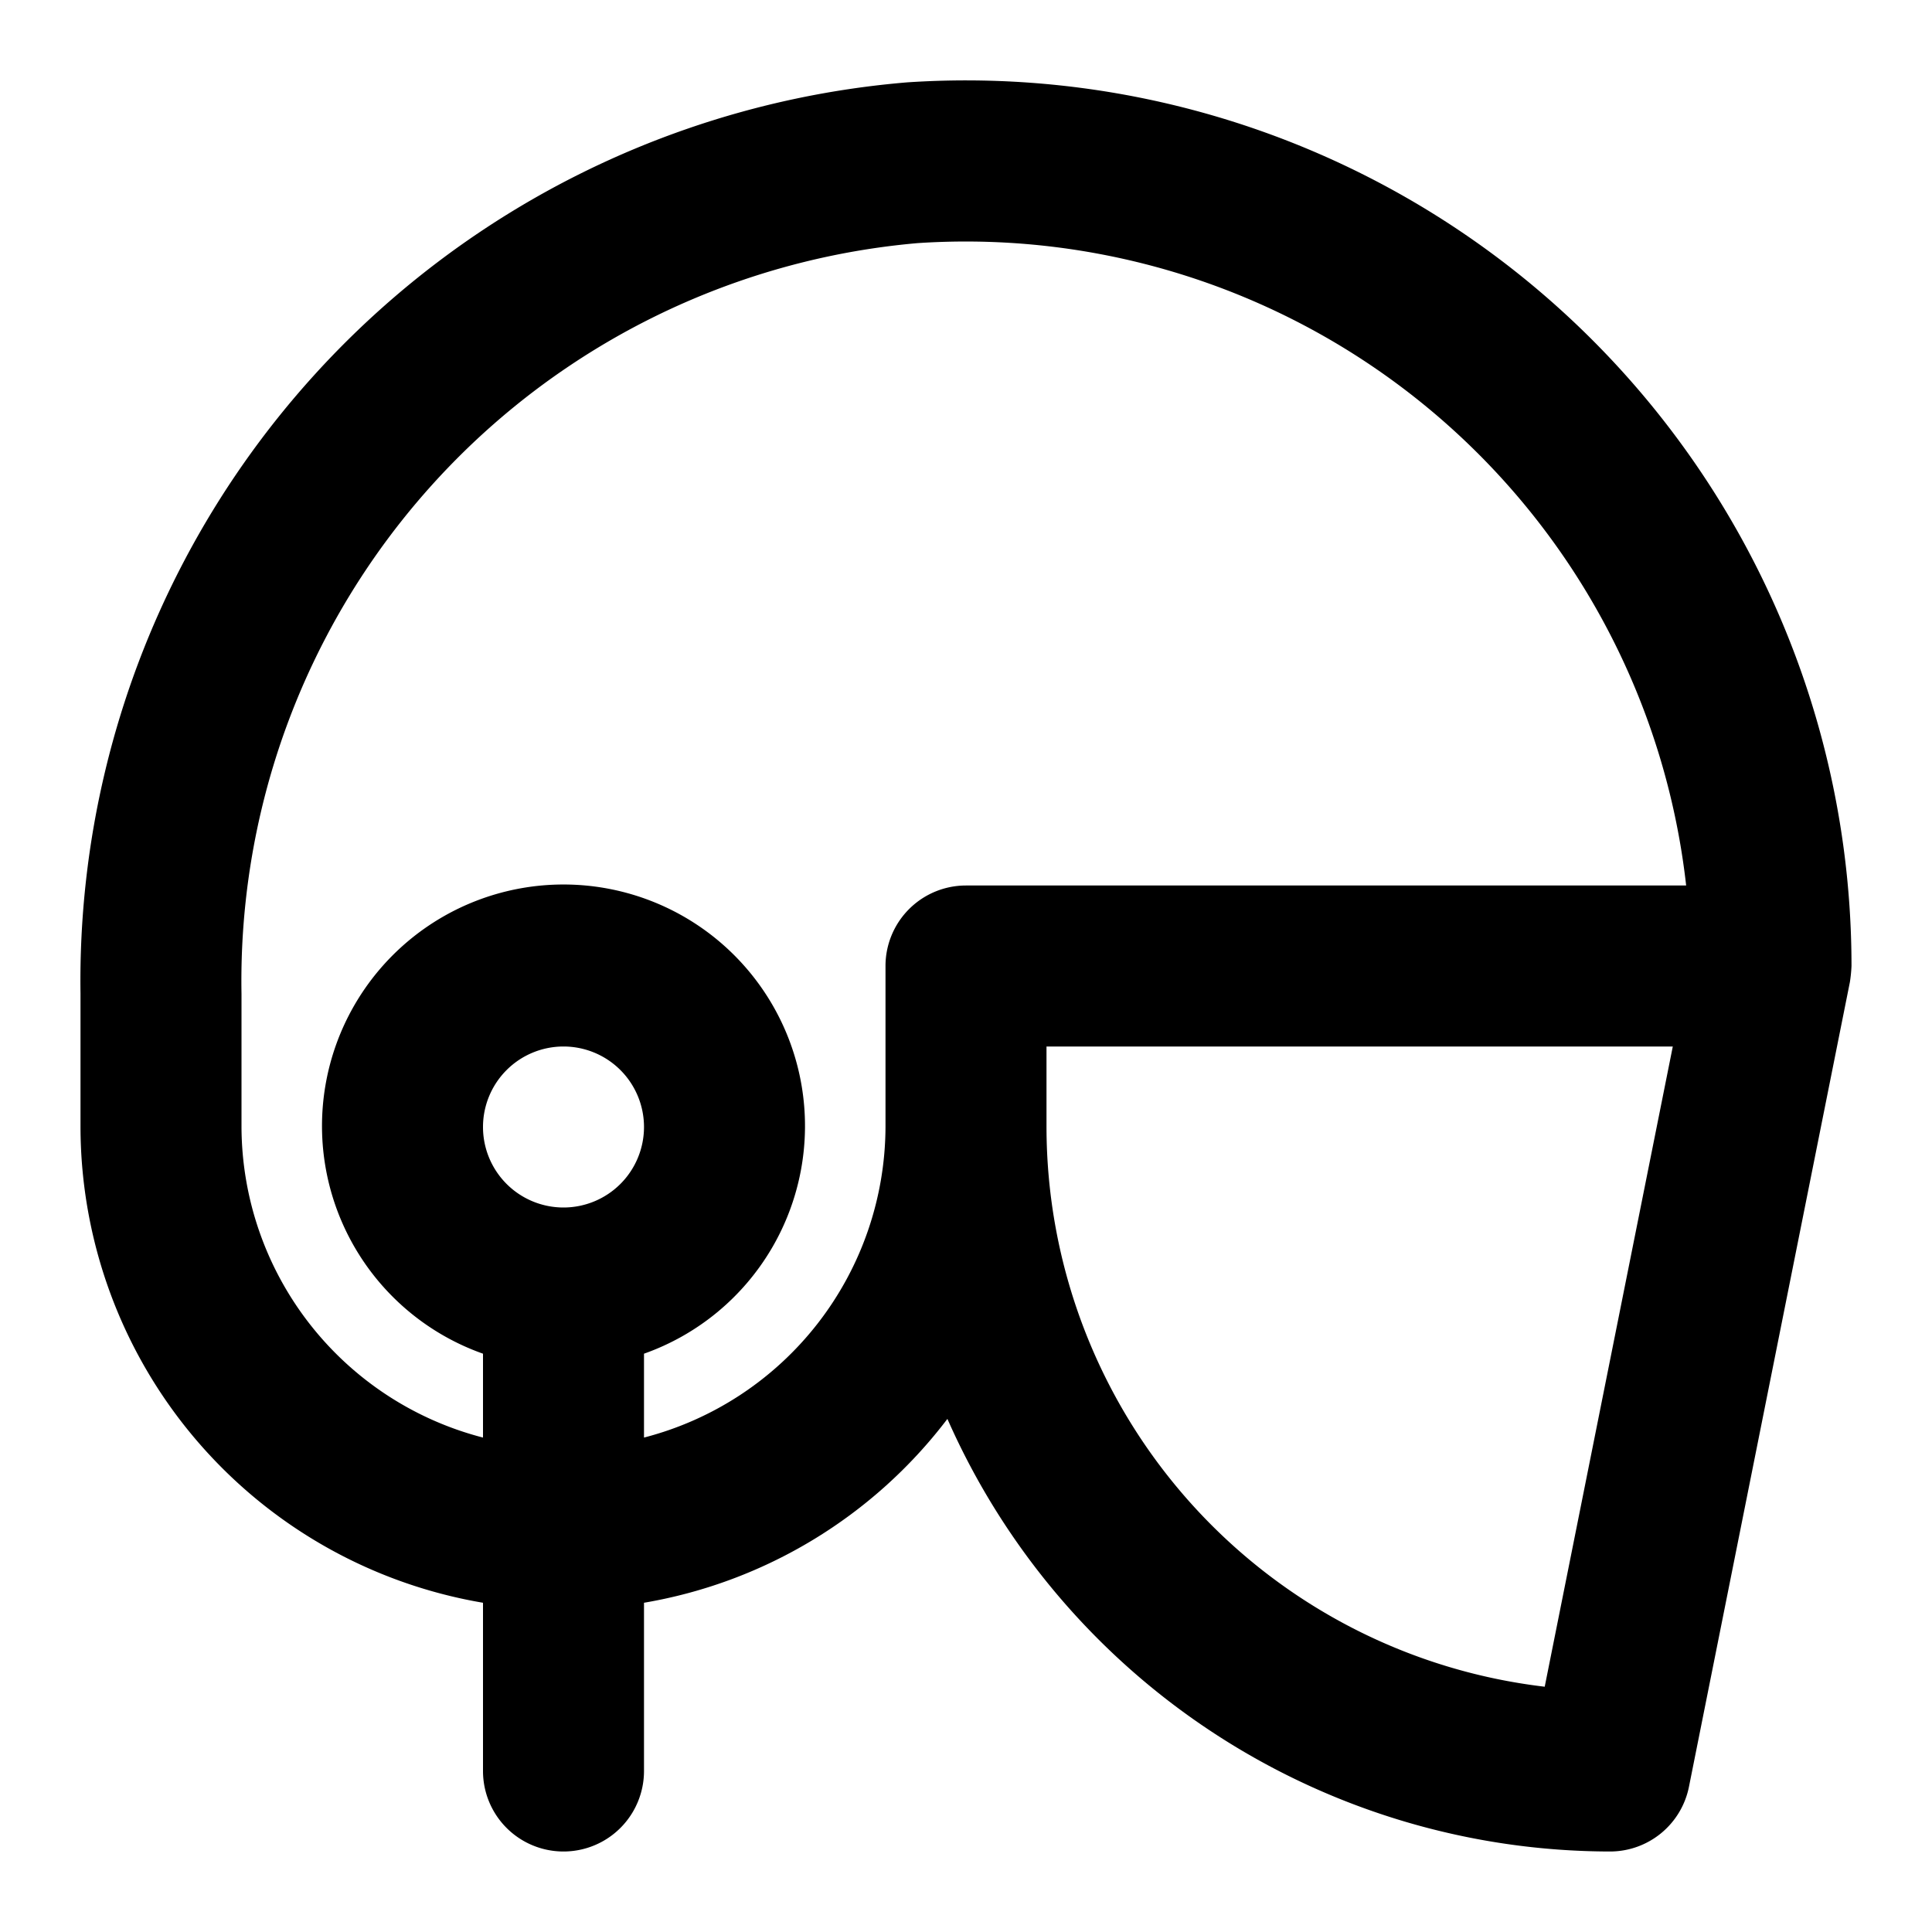 <?xml version="1.0" encoding="utf-8"?><!-- Скачано с сайта svg4.ru / Downloaded from svg4.ru -->
<svg fill="#000000" width="800px" height="800px" viewBox="0 0 24 24" xmlns="http://www.w3.org/2000/svg"><path d="M11.27,1.023A11.2,11.2,0,0,0,1,12.343V14a6.006,6.006,0,0,0,5,5.91V22a1,1,0,0,0,2,0V19.91a5.994,5.994,0,0,0,3.769-2.284A9.008,9.008,0,0,0,20,23a1,1,0,0,0,.98-.8l2-10A1.807,1.807,0,0,0,23,12,11,11,0,0,0,11.27,1.023ZM7,15a1,1,0,1,1,1-1A1,1,0,0,1,7,15Zm12.189,5.953A7.009,7.009,0,0,1,13,14V13h7.78ZM12,11a1,1,0,0,0-1,1v2a4,4,0,0,1-3,3.858V16.816a3,3,0,1,0-2,0v1.042A4,4,0,0,1,3,14V12.343A9.2,9.2,0,0,1,11.4,3.02,9.006,9.006,0,0,1,20.946,11Z"/></svg>
